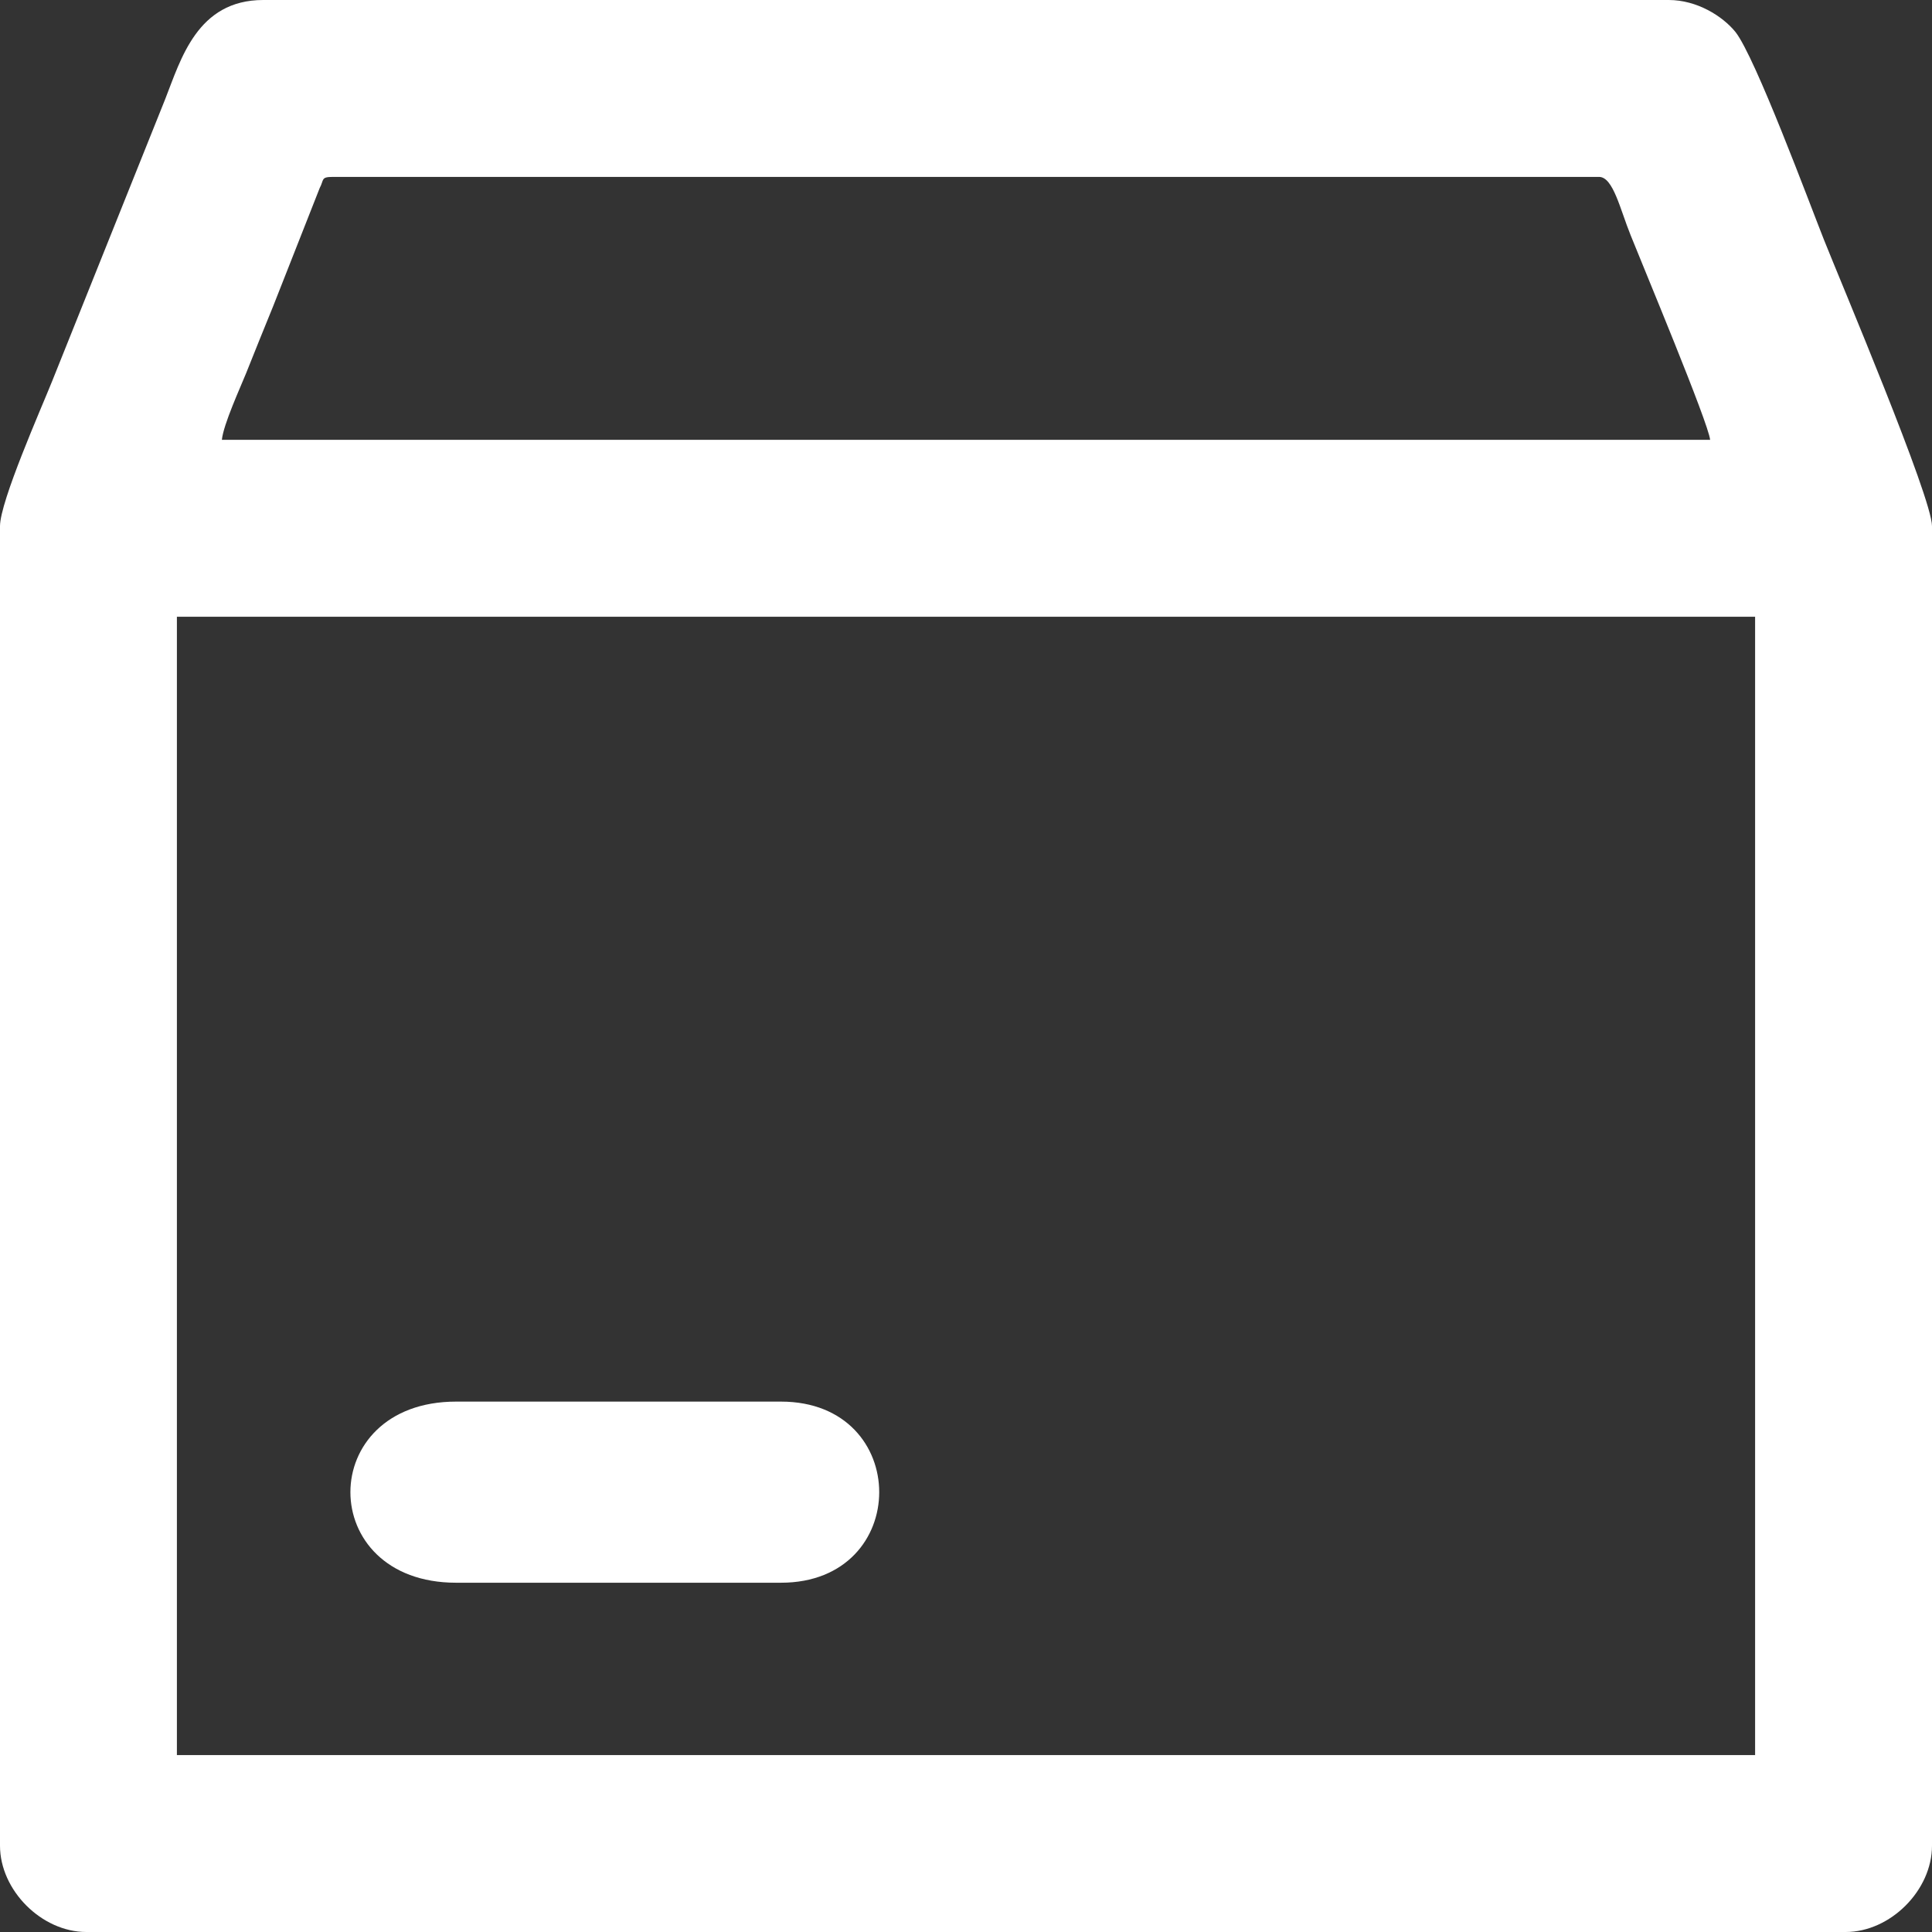 <svg xmlns="http://www.w3.org/2000/svg" xml:space="preserve" width="64px" height="64px" version="1.1"
     shape-rendering="geometricPrecision" text-rendering="geometricPrecision" image-rendering="optimizeQuality"
     fill-rule="evenodd" clip-rule="evenodd" viewBox="0 0 64 64" xmlns:xlink="http://www.w3.org/1999/xlink">
<rect x="0" y="0" width="64" height="64" fill="#333333" stroke="none"/>
<g id="Layer_x0020_1">
  <g id="_2655383390128">
<path fill="#fff"
      d="M5.86 20.43l52.28 0 0 37.71 -52.28 0 0 -37.71zm5.17 -14.57l41.94 0c0.47,0 0.7,1.08 1.05,1.94 0.39,0.98 2.58,6.22 2.63,6.77l-49.3 0c0.05,-0.51 0.61,-1.73 0.8,-2.2 0.31,-0.78 0.57,-1.42 0.9,-2.23l1.54 -3.91c0.15,-0.28 0.03,-0.37 0.44,-0.37zm-11.03 11.57l0 43.71c0,1.48 1.38,2.86 2.86,2.86l58.28 0c1.48,0 2.86,-1.38 2.86,-2.86l0 -43.71c0,-0.95 -3.02,-8.08 -3.58,-9.49 -0.48,-1.21 -2.27,-6.04 -2.93,-6.88 -0.43,-0.53 -1.28,-1.06 -2.21,-1.06l-46.56 0c-2.19,0 -2.73,1.97 -3.25,3.29l-3.74 9.33c-0.36,0.9 -1.73,3.99 -1.73,4.81z"></path>
    <path fill="#fff" d="M15.11 52.43l10.76 0c4.34,0 4.34,-6 0,-6l-10.76 0c-4.67,0 -4.67,6 0,6z"></path>
</g>
</g>
</svg>
